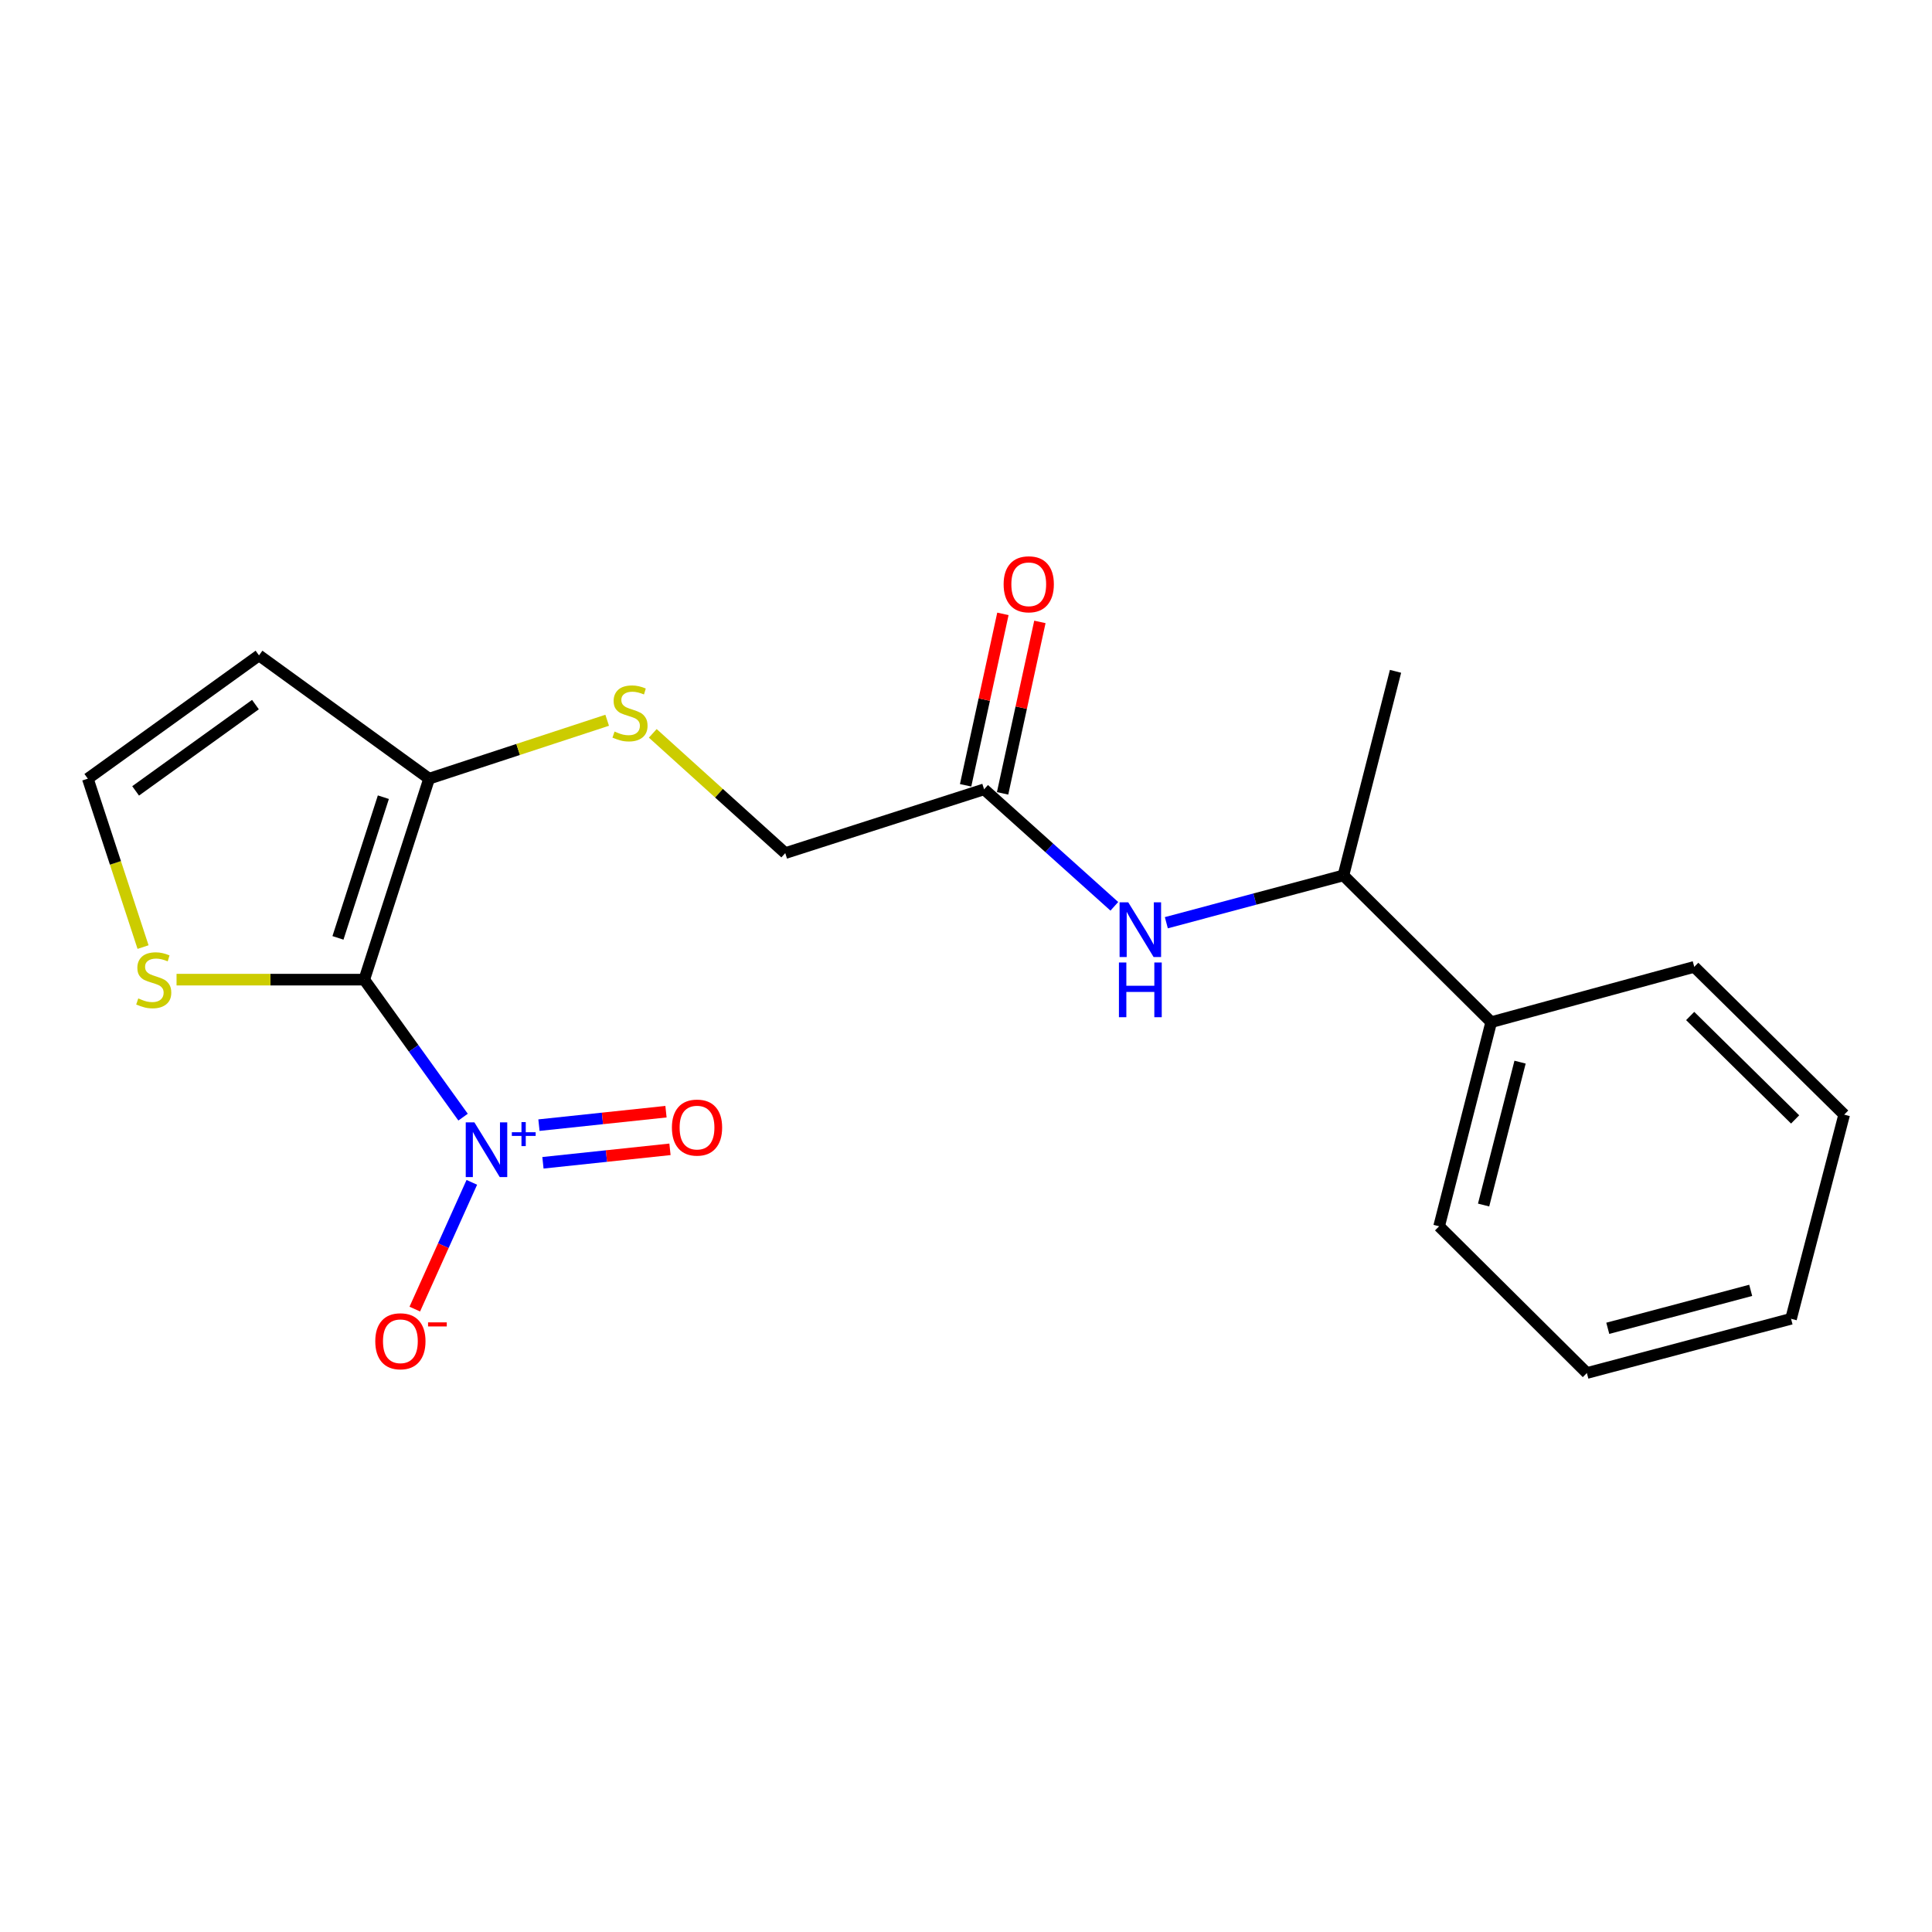 <?xml version='1.0' encoding='iso-8859-1'?>
<svg version='1.1' baseProfile='full'
              xmlns='http://www.w3.org/2000/svg'
                      xmlns:rdkit='http://www.rdkit.org/xml'
                      xmlns:xlink='http://www.w3.org/1999/xlink'
                  xml:space='preserve'
width='1000px' height='1000px' viewBox='0 0 1000 1000'>
<!-- END OF HEADER -->
<rect style='opacity:1.0;fill:#FFFFFF;stroke:none' width='1000' height='1000' x='0' y='0'> </rect>
<path class='bond-0' d='M 188.542,507.064 L 214.114,542.648' style='fill:none;fill-rule:evenodd;stroke:#000000;stroke-width:6px;stroke-linecap:butt;stroke-linejoin:miter;stroke-opacity:1' />
<path class='bond-0' d='M 214.114,542.648 L 239.685,578.232' style='fill:none;fill-rule:evenodd;stroke:#0000FF;stroke-width:6px;stroke-linecap:butt;stroke-linejoin:miter;stroke-opacity:1' />
<path class='bond-1' d='M 188.542,507.064 L 222.107,403.038' style='fill:none;fill-rule:evenodd;stroke:#000000;stroke-width:6px;stroke-linecap:butt;stroke-linejoin:miter;stroke-opacity:1' />
<path class='bond-1' d='M 174.933,485.445 L 198.428,412.626' style='fill:none;fill-rule:evenodd;stroke:#000000;stroke-width:6px;stroke-linecap:butt;stroke-linejoin:miter;stroke-opacity:1' />
<path class='bond-2' d='M 188.542,507.064 L 139.961,507.064' style='fill:none;fill-rule:evenodd;stroke:#000000;stroke-width:6px;stroke-linecap:butt;stroke-linejoin:miter;stroke-opacity:1' />
<path class='bond-2' d='M 139.961,507.064 L 91.379,507.064' style='fill:none;fill-rule:evenodd;stroke:#CCCC00;stroke-width:6px;stroke-linecap:butt;stroke-linejoin:miter;stroke-opacity:1' />
<path class='bond-8' d='M 244.216,611.978 L 229.456,644.78' style='fill:none;fill-rule:evenodd;stroke:#0000FF;stroke-width:6px;stroke-linecap:butt;stroke-linejoin:miter;stroke-opacity:1' />
<path class='bond-8' d='M 229.456,644.78 L 214.697,677.582' style='fill:none;fill-rule:evenodd;stroke:#FF0000;stroke-width:6px;stroke-linecap:butt;stroke-linejoin:miter;stroke-opacity:1' />
<path class='bond-9' d='M 281.025,601.856 L 313.901,598.372' style='fill:none;fill-rule:evenodd;stroke:#0000FF;stroke-width:6px;stroke-linecap:butt;stroke-linejoin:miter;stroke-opacity:1' />
<path class='bond-9' d='M 313.901,598.372 L 346.778,594.888' style='fill:none;fill-rule:evenodd;stroke:#FF0000;stroke-width:6px;stroke-linecap:butt;stroke-linejoin:miter;stroke-opacity:1' />
<path class='bond-9' d='M 278.961,582.375 L 311.837,578.891' style='fill:none;fill-rule:evenodd;stroke:#0000FF;stroke-width:6px;stroke-linecap:butt;stroke-linejoin:miter;stroke-opacity:1' />
<path class='bond-9' d='M 311.837,578.891 L 344.713,575.407' style='fill:none;fill-rule:evenodd;stroke:#FF0000;stroke-width:6px;stroke-linecap:butt;stroke-linejoin:miter;stroke-opacity:1' />
<path class='bond-4' d='M 222.107,403.038 L 134.058,339.227' style='fill:none;fill-rule:evenodd;stroke:#000000;stroke-width:6px;stroke-linecap:butt;stroke-linejoin:miter;stroke-opacity:1' />
<path class='bond-6' d='M 222.107,403.038 L 268.191,387.921' style='fill:none;fill-rule:evenodd;stroke:#000000;stroke-width:6px;stroke-linecap:butt;stroke-linejoin:miter;stroke-opacity:1' />
<path class='bond-6' d='M 268.191,387.921 L 314.274,372.805' style='fill:none;fill-rule:evenodd;stroke:#CCCC00;stroke-width:6px;stroke-linecap:butt;stroke-linejoin:miter;stroke-opacity:1' />
<path class='bond-7' d='M 74.046,490.207 L 59.75,446.623' style='fill:none;fill-rule:evenodd;stroke:#CCCC00;stroke-width:6px;stroke-linecap:butt;stroke-linejoin:miter;stroke-opacity:1' />
<path class='bond-7' d='M 59.75,446.623 L 45.455,403.038' style='fill:none;fill-rule:evenodd;stroke:#000000;stroke-width:6px;stroke-linecap:butt;stroke-linejoin:miter;stroke-opacity:1' />
<path class='bond-3' d='M 576.779,469.106 L 543.075,438.831' style='fill:none;fill-rule:evenodd;stroke:#0000FF;stroke-width:6px;stroke-linecap:butt;stroke-linejoin:miter;stroke-opacity:1' />
<path class='bond-3' d='M 543.075,438.831 L 509.371,408.556' style='fill:none;fill-rule:evenodd;stroke:#000000;stroke-width:6px;stroke-linecap:butt;stroke-linejoin:miter;stroke-opacity:1' />
<path class='bond-10' d='M 603.696,477.598 L 649.524,465.356' style='fill:none;fill-rule:evenodd;stroke:#0000FF;stroke-width:6px;stroke-linecap:butt;stroke-linejoin:miter;stroke-opacity:1' />
<path class='bond-10' d='M 649.524,465.356 L 695.351,453.114' style='fill:none;fill-rule:evenodd;stroke:#000000;stroke-width:6px;stroke-linecap:butt;stroke-linejoin:miter;stroke-opacity:1' />
<path class='bond-20' d='M 134.058,339.227 L 45.455,403.038' style='fill:none;fill-rule:evenodd;stroke:#000000;stroke-width:6px;stroke-linecap:butt;stroke-linejoin:miter;stroke-opacity:1' />
<path class='bond-20' d='M 132.217,364.696 L 70.194,409.364' style='fill:none;fill-rule:evenodd;stroke:#000000;stroke-width:6px;stroke-linecap:butt;stroke-linejoin:miter;stroke-opacity:1' />
<path class='bond-5' d='M 509.371,408.556 L 406.444,441.566' style='fill:none;fill-rule:evenodd;stroke:#000000;stroke-width:6px;stroke-linecap:butt;stroke-linejoin:miter;stroke-opacity:1' />
<path class='bond-11' d='M 518.942,410.638 L 528.594,366.27' style='fill:none;fill-rule:evenodd;stroke:#000000;stroke-width:6px;stroke-linecap:butt;stroke-linejoin:miter;stroke-opacity:1' />
<path class='bond-11' d='M 528.594,366.27 L 538.246,321.902' style='fill:none;fill-rule:evenodd;stroke:#FF0000;stroke-width:6px;stroke-linecap:butt;stroke-linejoin:miter;stroke-opacity:1' />
<path class='bond-11' d='M 499.799,406.474 L 509.451,362.106' style='fill:none;fill-rule:evenodd;stroke:#000000;stroke-width:6px;stroke-linecap:butt;stroke-linejoin:miter;stroke-opacity:1' />
<path class='bond-11' d='M 509.451,362.106 L 519.103,317.738' style='fill:none;fill-rule:evenodd;stroke:#FF0000;stroke-width:6px;stroke-linecap:butt;stroke-linejoin:miter;stroke-opacity:1' />
<path class='bond-12' d='M 337.878,379.585 L 372.161,410.575' style='fill:none;fill-rule:evenodd;stroke:#CCCC00;stroke-width:6px;stroke-linecap:butt;stroke-linejoin:miter;stroke-opacity:1' />
<path class='bond-12' d='M 372.161,410.575 L 406.444,441.566' style='fill:none;fill-rule:evenodd;stroke:#000000;stroke-width:6px;stroke-linecap:butt;stroke-linejoin:miter;stroke-opacity:1' />
<path class='bond-13' d='M 695.351,453.114 L 771.841,529.071' style='fill:none;fill-rule:evenodd;stroke:#000000;stroke-width:6px;stroke-linecap:butt;stroke-linejoin:miter;stroke-opacity:1' />
<path class='bond-14' d='M 695.351,453.114 L 722.321,347.477' style='fill:none;fill-rule:evenodd;stroke:#000000;stroke-width:6px;stroke-linecap:butt;stroke-linejoin:miter;stroke-opacity:1' />
<path class='bond-15' d='M 771.841,529.071 L 744.882,634.73' style='fill:none;fill-rule:evenodd;stroke:#000000;stroke-width:6px;stroke-linecap:butt;stroke-linejoin:miter;stroke-opacity:1' />
<path class='bond-15' d='M 786.78,549.763 L 767.909,623.724' style='fill:none;fill-rule:evenodd;stroke:#000000;stroke-width:6px;stroke-linecap:butt;stroke-linejoin:miter;stroke-opacity:1' />
<path class='bond-16' d='M 771.841,529.071 L 876.945,500.447' style='fill:none;fill-rule:evenodd;stroke:#000000;stroke-width:6px;stroke-linecap:butt;stroke-linejoin:miter;stroke-opacity:1' />
<path class='bond-18' d='M 744.882,634.73 L 821.362,710.676' style='fill:none;fill-rule:evenodd;stroke:#000000;stroke-width:6px;stroke-linecap:butt;stroke-linejoin:miter;stroke-opacity:1' />
<path class='bond-17' d='M 876.945,500.447 L 954.545,576.937' style='fill:none;fill-rule:evenodd;stroke:#000000;stroke-width:6px;stroke-linecap:butt;stroke-linejoin:miter;stroke-opacity:1' />
<path class='bond-17' d='M 874.833,525.873 L 929.153,579.416' style='fill:none;fill-rule:evenodd;stroke:#000000;stroke-width:6px;stroke-linecap:butt;stroke-linejoin:miter;stroke-opacity:1' />
<path class='bond-19' d='M 954.545,576.937 L 927.042,682.607' style='fill:none;fill-rule:evenodd;stroke:#000000;stroke-width:6px;stroke-linecap:butt;stroke-linejoin:miter;stroke-opacity:1' />
<path class='bond-21' d='M 821.362,710.676 L 927.042,682.607' style='fill:none;fill-rule:evenodd;stroke:#000000;stroke-width:6px;stroke-linecap:butt;stroke-linejoin:miter;stroke-opacity:1' />
<path class='bond-21' d='M 832.185,687.531 L 906.161,667.883' style='fill:none;fill-rule:evenodd;stroke:#000000;stroke-width:6px;stroke-linecap:butt;stroke-linejoin:miter;stroke-opacity:1' />
<path  class='atom-1' d='M 245.549 580.942
L 254.829 595.942
Q 255.749 597.422, 257.229 600.102
Q 258.709 602.782, 258.789 602.942
L 258.789 580.942
L 262.549 580.942
L 262.549 609.262
L 258.669 609.262
L 248.709 592.862
Q 247.549 590.942, 246.309 588.742
Q 245.109 586.542, 244.749 585.862
L 244.749 609.262
L 241.069 609.262
L 241.069 580.942
L 245.549 580.942
' fill='#0000FF'/>
<path  class='atom-1' d='M 264.925 586.047
L 269.914 586.047
L 269.914 580.793
L 272.132 580.793
L 272.132 586.047
L 277.254 586.047
L 277.254 587.948
L 272.132 587.948
L 272.132 593.228
L 269.914 593.228
L 269.914 587.948
L 264.925 587.948
L 264.925 586.047
' fill='#0000FF'/>
<path  class='atom-3' d='M 71.575 516.784
Q 71.895 516.904, 73.215 517.464
Q 74.535 518.024, 75.975 518.384
Q 77.455 518.704, 78.895 518.704
Q 81.575 518.704, 83.135 517.424
Q 84.695 516.104, 84.695 513.824
Q 84.695 512.264, 83.895 511.304
Q 83.135 510.344, 81.935 509.824
Q 80.735 509.304, 78.735 508.704
Q 76.215 507.944, 74.695 507.224
Q 73.215 506.504, 72.135 504.984
Q 71.095 503.464, 71.095 500.904
Q 71.095 497.344, 73.495 495.144
Q 75.935 492.944, 80.735 492.944
Q 84.015 492.944, 87.735 494.504
L 86.815 497.584
Q 83.415 496.184, 80.855 496.184
Q 78.095 496.184, 76.575 497.344
Q 75.055 498.464, 75.095 500.424
Q 75.095 501.944, 75.855 502.864
Q 76.655 503.784, 77.775 504.304
Q 78.935 504.824, 80.855 505.424
Q 83.415 506.224, 84.935 507.024
Q 86.455 507.824, 87.535 509.464
Q 88.655 511.064, 88.655 513.824
Q 88.655 517.744, 86.015 519.864
Q 83.415 521.944, 79.055 521.944
Q 76.535 521.944, 74.615 521.384
Q 72.735 520.864, 70.495 519.944
L 71.575 516.784
' fill='#CCCC00'/>
<path  class='atom-4' d='M 583.976 467.034
L 593.256 482.034
Q 594.176 483.514, 595.656 486.194
Q 597.136 488.874, 597.216 489.034
L 597.216 467.034
L 600.976 467.034
L 600.976 495.354
L 597.096 495.354
L 587.136 478.954
Q 585.976 477.034, 584.736 474.834
Q 583.536 472.634, 583.176 471.954
L 583.176 495.354
L 579.496 495.354
L 579.496 467.034
L 583.976 467.034
' fill='#0000FF'/>
<path  class='atom-4' d='M 579.156 498.186
L 582.996 498.186
L 582.996 510.226
L 597.476 510.226
L 597.476 498.186
L 601.316 498.186
L 601.316 526.506
L 597.476 526.506
L 597.476 513.426
L 582.996 513.426
L 582.996 526.506
L 579.156 526.506
L 579.156 498.186
' fill='#0000FF'/>
<path  class='atom-7' d='M 318.09 378.649
Q 318.41 378.769, 319.73 379.329
Q 321.05 379.889, 322.49 380.249
Q 323.97 380.569, 325.41 380.569
Q 328.09 380.569, 329.65 379.289
Q 331.21 377.969, 331.21 375.689
Q 331.21 374.129, 330.41 373.169
Q 329.65 372.209, 328.45 371.689
Q 327.25 371.169, 325.25 370.569
Q 322.73 369.809, 321.21 369.089
Q 319.73 368.369, 318.65 366.849
Q 317.61 365.329, 317.61 362.769
Q 317.61 359.209, 320.01 357.009
Q 322.45 354.809, 327.25 354.809
Q 330.53 354.809, 334.25 356.369
L 333.33 359.449
Q 329.93 358.049, 327.37 358.049
Q 324.61 358.049, 323.09 359.209
Q 321.57 360.329, 321.61 362.289
Q 321.61 363.809, 322.37 364.729
Q 323.17 365.649, 324.29 366.169
Q 325.45 366.689, 327.37 367.289
Q 329.93 368.089, 331.45 368.889
Q 332.97 369.689, 334.05 371.329
Q 335.17 372.929, 335.17 375.689
Q 335.17 379.609, 332.53 381.729
Q 329.93 383.809, 325.57 383.809
Q 323.05 383.809, 321.13 383.249
Q 319.25 382.729, 317.01 381.809
L 318.09 378.649
' fill='#CCCC00'/>
<path  class='atom-9' d='M 194.24 694.234
Q 194.24 687.434, 197.6 683.634
Q 200.96 679.834, 207.24 679.834
Q 213.52 679.834, 216.88 683.634
Q 220.24 687.434, 220.24 694.234
Q 220.24 701.114, 216.84 705.034
Q 213.44 708.914, 207.24 708.914
Q 201 708.914, 197.6 705.034
Q 194.24 701.154, 194.24 694.234
M 207.24 705.714
Q 211.56 705.714, 213.88 702.834
Q 216.24 699.914, 216.24 694.234
Q 216.24 688.674, 213.88 685.874
Q 211.56 683.034, 207.24 683.034
Q 202.92 683.034, 200.56 685.834
Q 198.24 688.634, 198.24 694.234
Q 198.24 699.954, 200.56 702.834
Q 202.92 705.714, 207.24 705.714
' fill='#FF0000'/>
<path  class='atom-9' d='M 221.56 684.457
L 231.249 684.457
L 231.249 686.569
L 221.56 686.569
L 221.56 684.457
' fill='#FF0000'/>
<path  class='atom-10' d='M 347.776 583.635
Q 347.776 576.835, 351.136 573.035
Q 354.496 569.235, 360.776 569.235
Q 367.056 569.235, 370.416 573.035
Q 373.776 576.835, 373.776 583.635
Q 373.776 590.515, 370.376 594.435
Q 366.976 598.315, 360.776 598.315
Q 354.536 598.315, 351.136 594.435
Q 347.776 590.555, 347.776 583.635
M 360.776 595.115
Q 365.096 595.115, 367.416 592.235
Q 369.776 589.315, 369.776 583.635
Q 369.776 578.075, 367.416 575.275
Q 365.096 572.435, 360.776 572.435
Q 356.456 572.435, 354.096 575.235
Q 351.776 578.035, 351.776 583.635
Q 351.776 589.355, 354.096 592.235
Q 356.456 595.115, 360.776 595.115
' fill='#FF0000'/>
<path  class='atom-12' d='M 519.477 302.422
Q 519.477 295.622, 522.837 291.822
Q 526.197 288.022, 532.477 288.022
Q 538.757 288.022, 542.117 291.822
Q 545.477 295.622, 545.477 302.422
Q 545.477 309.302, 542.077 313.222
Q 538.677 317.102, 532.477 317.102
Q 526.237 317.102, 522.837 313.222
Q 519.477 309.342, 519.477 302.422
M 532.477 313.902
Q 536.797 313.902, 539.117 311.022
Q 541.477 308.102, 541.477 302.422
Q 541.477 296.862, 539.117 294.062
Q 536.797 291.222, 532.477 291.222
Q 528.157 291.222, 525.797 294.022
Q 523.477 296.822, 523.477 302.422
Q 523.477 308.142, 525.797 311.022
Q 528.157 313.902, 532.477 313.902
' fill='#FF0000'/>
</svg>
